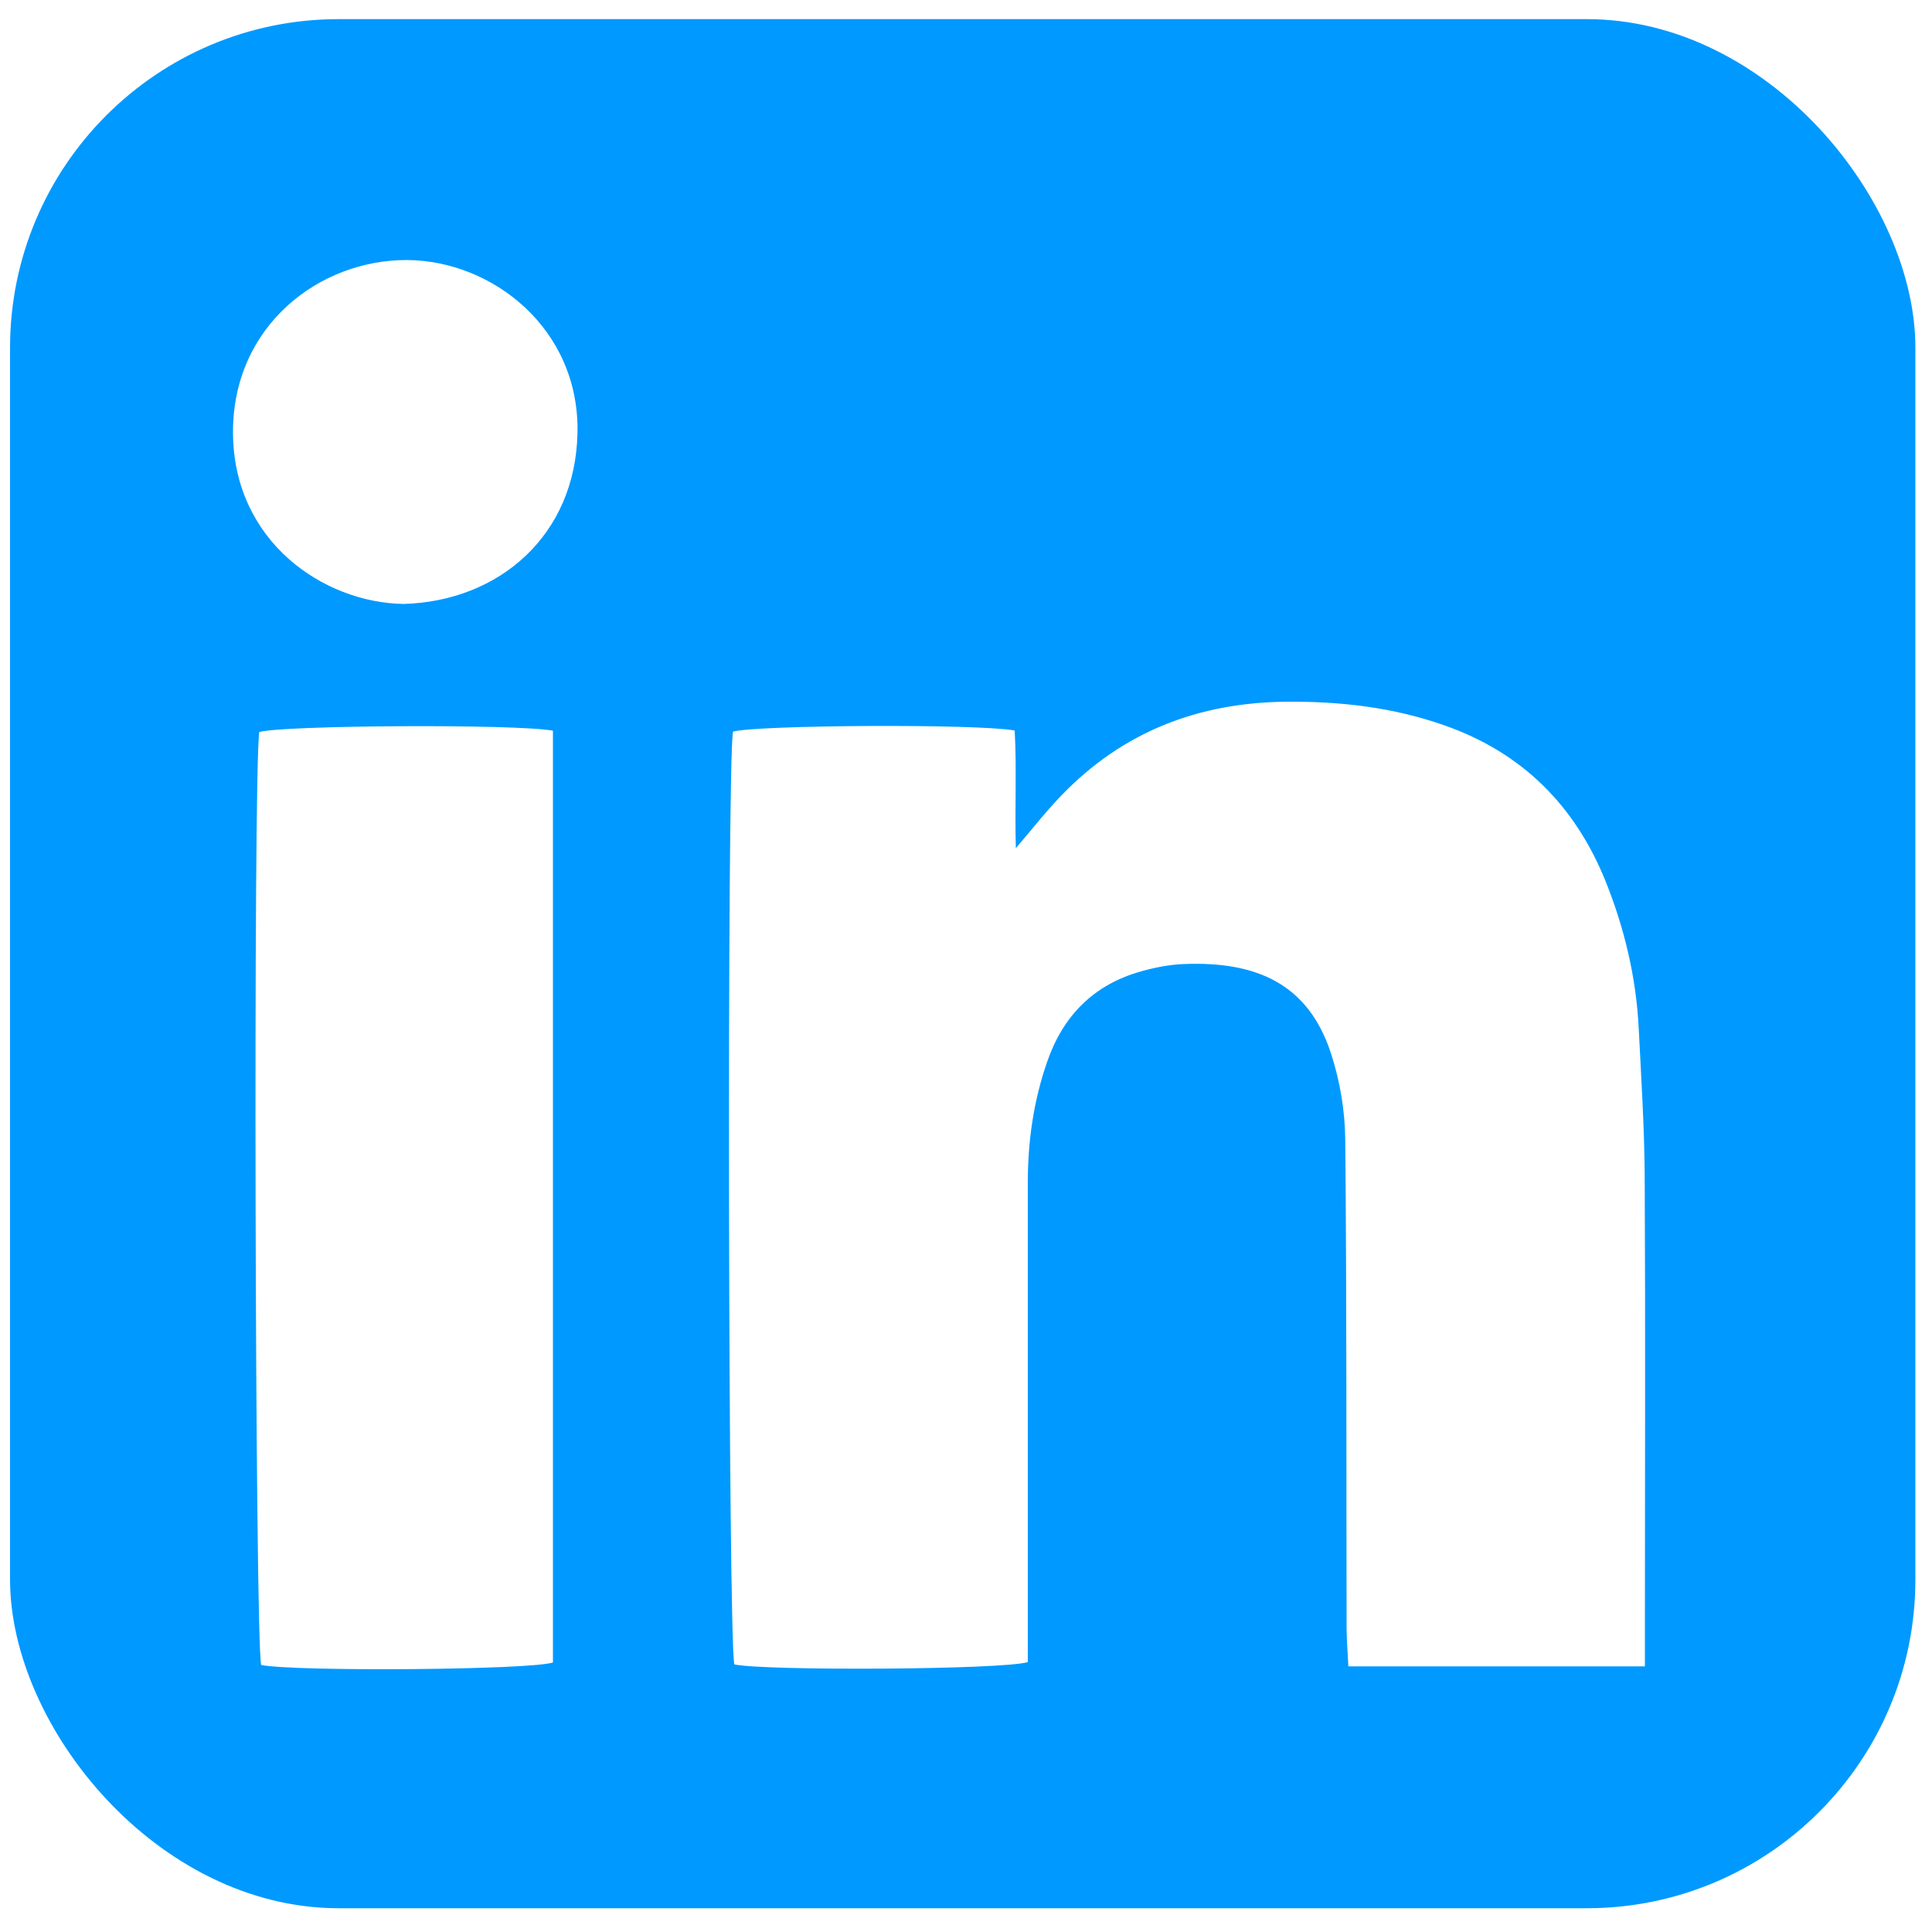 <?xml version="1.0" encoding="UTF-8"?><svg id="Layer_1" xmlns="http://www.w3.org/2000/svg" xmlns:xlink="http://www.w3.org/1999/xlink" viewBox="0 0 100 100"><defs><style>.cls-1{fill:none;}.cls-2{clip-path:url(#clippath);}.cls-3{fill:#09f;}</style><clipPath id="clippath"><rect class="cls-1" x=".52" y=".99" width="98.62" height="97.78" rx="17.01" ry="17.01"/></clipPath></defs><g class="cls-2"><path class="cls-3" d="M-1.29,5.73C-.72,2.59,1.57,.37,4.68-.06c1.07-.15,89.83-.13,91.25,.66,2.59,1.44,3.85,3.72,4.01,6.64,.02,.43-.18,87.01-.26,87.98-.19,2.48-3.18,5.52-5.74,5.7-.92,.07-88.61,.06-89.58-.01-2.46-.18-5.43-3.15-5.64-5.6-.08-.97-.16-88.73,0-89.58ZM85.14,86.28v-2.11c0-7.71,.03-15.42-.01-23.14-.01-2.6-.18-5.2-.31-7.8-.13-2.62-.73-5.15-1.7-7.58-1.58-3.94-4.33-6.7-8.37-8.11-2.64-.93-5.37-1.24-8.15-1.22-4.56,.04-8.49,1.55-11.67,4.86-.82,.85-1.55,1.79-2.35,2.72-.06-2.06,.05-4.1-.06-6.09-2.04-.36-13.43-.28-14.58,.06-.32,1.71-.25,47.09,.07,48.28,1.6,.34,13.85,.28,15.19-.12,0-.59,0-1.23,0-1.87,0-7.66,0-15.32,0-22.97,0-2.13,.3-4.22,1-6.23,.81-2.36,2.39-3.98,4.82-4.67,.73-.21,1.49-.36,2.24-.39,3.82-.16,6.48,1.06,7.64,4.65,.46,1.42,.72,2.97,.73,4.47,.08,8.42,.05,16.84,.07,25.25,0,.63,.06,1.26,.09,1.98h15.35ZM28.63,37.82c-2-.36-14.08-.28-15.21,.07-.32,2.01-.22,47.14,.1,48.29,1.8,.35,13.9,.26,15.1-.13V37.82Zm-7.74-6.56c4.95-.14,8.89-3.55,9-8.84,.12-5.4-4.4-8.94-8.83-8.96-4.52-.02-9.03,3.4-9,8.95,.03,5.61,4.67,8.78,8.82,8.85Z"/></g></svg>